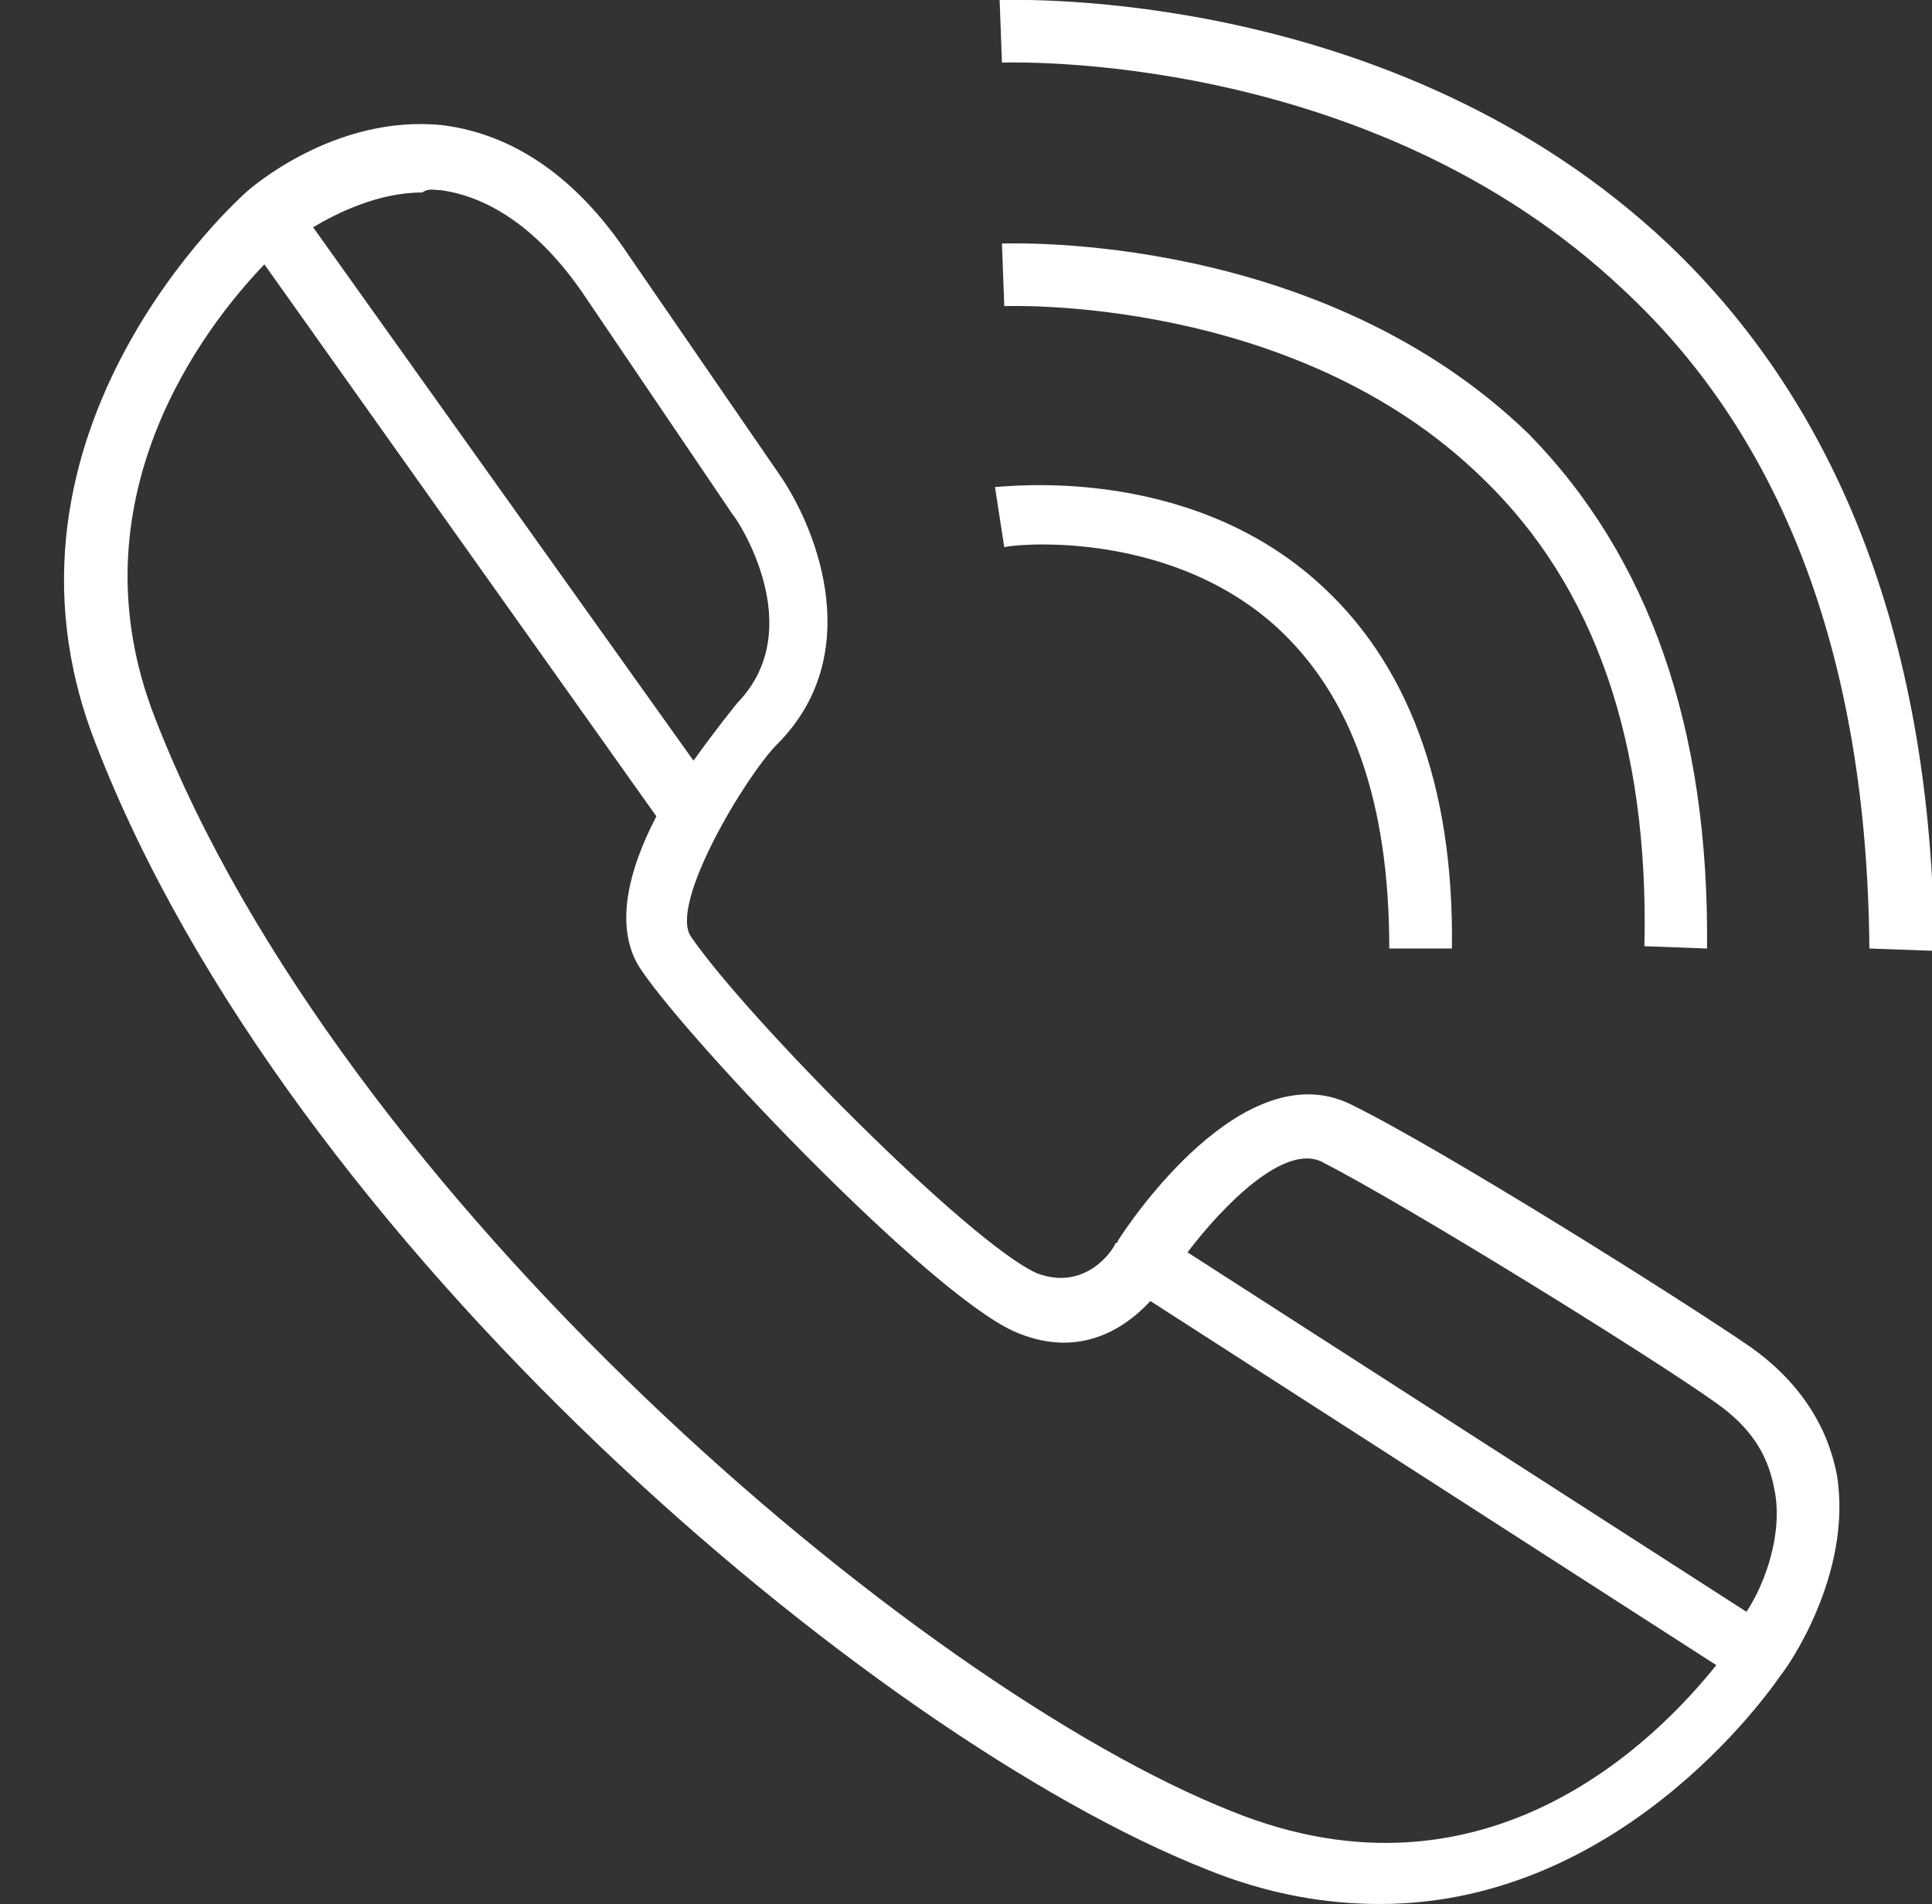 <?xml version="1.0" encoding="utf-8"?>
<!-- Generator: Adobe Illustrator 21.0.2, SVG Export Plug-In . SVG Version: 6.00 Build 0)  -->
<svg version="1.1" id="Calque_1" xmlns="http://www.w3.org/2000/svg" xmlns:xlink="http://www.w3.org/1999/xlink" x="0px" y="0px"
	 viewBox="0 0 83.3 82.1" style="enable-background:new 0 0 83.3 82.1;" xml:space="preserve">
<rect x="0" y="0" width="83.3" height="82.1" fill="#333333" stroke="none"/>
<style type="text/css">
	.st0{fill:#FFFFFF;}
</style>
<path class="st0" d="M79.2,63.6c-0.4-2.1-1.6-4-3.7-5.5c-2.9-2-13.4-8.6-17.3-10.5c-4.6-2.2-9.5,5.1-10,5.9c0,0,0,0.1-0.1,0.1
	c-0.1,0.3-1.3,2.1-3.4,1.3c-2.9-1.3-12.5-11-14.9-14.5c-1-1.4,2.4-7,3.7-8.3c3.8-3.8,1.8-9.1,0.2-11.5L27.1,11
	c-2.2-3.3-4.9-5.2-8-5.6c-4.7-0.5-8.4,2.8-8.5,2.9S-1.1,18.6,4.1,32c8.3,21.6,33.5,42.9,47.9,48.6c2.7,1.1,5.2,1.5,7.5,1.5
	c10.8,0,17.3-9.9,17.3-9.9C77,72,79.9,67.9,79.2,63.6z M19,8.2c2.2,0.3,4.3,1.8,6.1,4.4l0,0l6.5,9.6c0.2,0.2,3.3,4.9,0.2,8.1
	c0,0-0.9,1.1-1.9,2.5l-16.4-23c1-0.6,2.8-1.5,4.7-1.5C18.5,8.1,18.7,8.2,19,8.2z M53.1,78.1C39.5,72.7,14.7,51.6,6.7,31
	c-3.7-9.4,2.1-16.9,4.7-19.6l16.9,23.8c-1.2,2.3-1.9,4.9-0.6,6.7c2.2,3.2,12.3,13.8,16,15.5c2.7,1.2,4.7,0,5.9-1.3L74,71.8
	C71.6,74.8,64.2,82.6,53.1,78.1z M75.3,69.5L51.2,54c1.6-2.1,4.2-4.7,5.8-3.9C60.7,52,71.2,58.5,74,60.5c1.4,1,2.2,2.1,2.5,3.7
	C76.9,66.1,76.1,68.3,75.3,69.5z"/>
<path class="st0" d="M62.6,40.9h-2.7c0-6.3-1.6-10.9-4.9-13.9c-4.8-4.3-11.6-3.5-11.7-3.4L42.9,21c0.4,0,8.1-1,13.8,4
	C60.7,28.5,62.7,33.9,62.6,40.9z"/>
<path class="st0" d="M73.6,40.9l-2.7-0.1c0.2-8.7-2.1-15.5-7-20.2c-8.1-7.9-20.5-7.4-20.6-7.4l-0.1-2.7c0.5,0,13.7-0.5,22.7,8.2
	C71.1,24,73.7,31.4,73.6,40.9z"/>
<path class="st0" d="M80.6,40.9C80.5,28.6,77,19,70,12.5C59,2.1,43.4,2.7,43.2,2.7L43.1,0c0.7,0,17-0.6,28.8,10.5
	c7.5,7.1,11.4,17.4,11.5,30.5L80.6,40.9z"/>
</svg>
